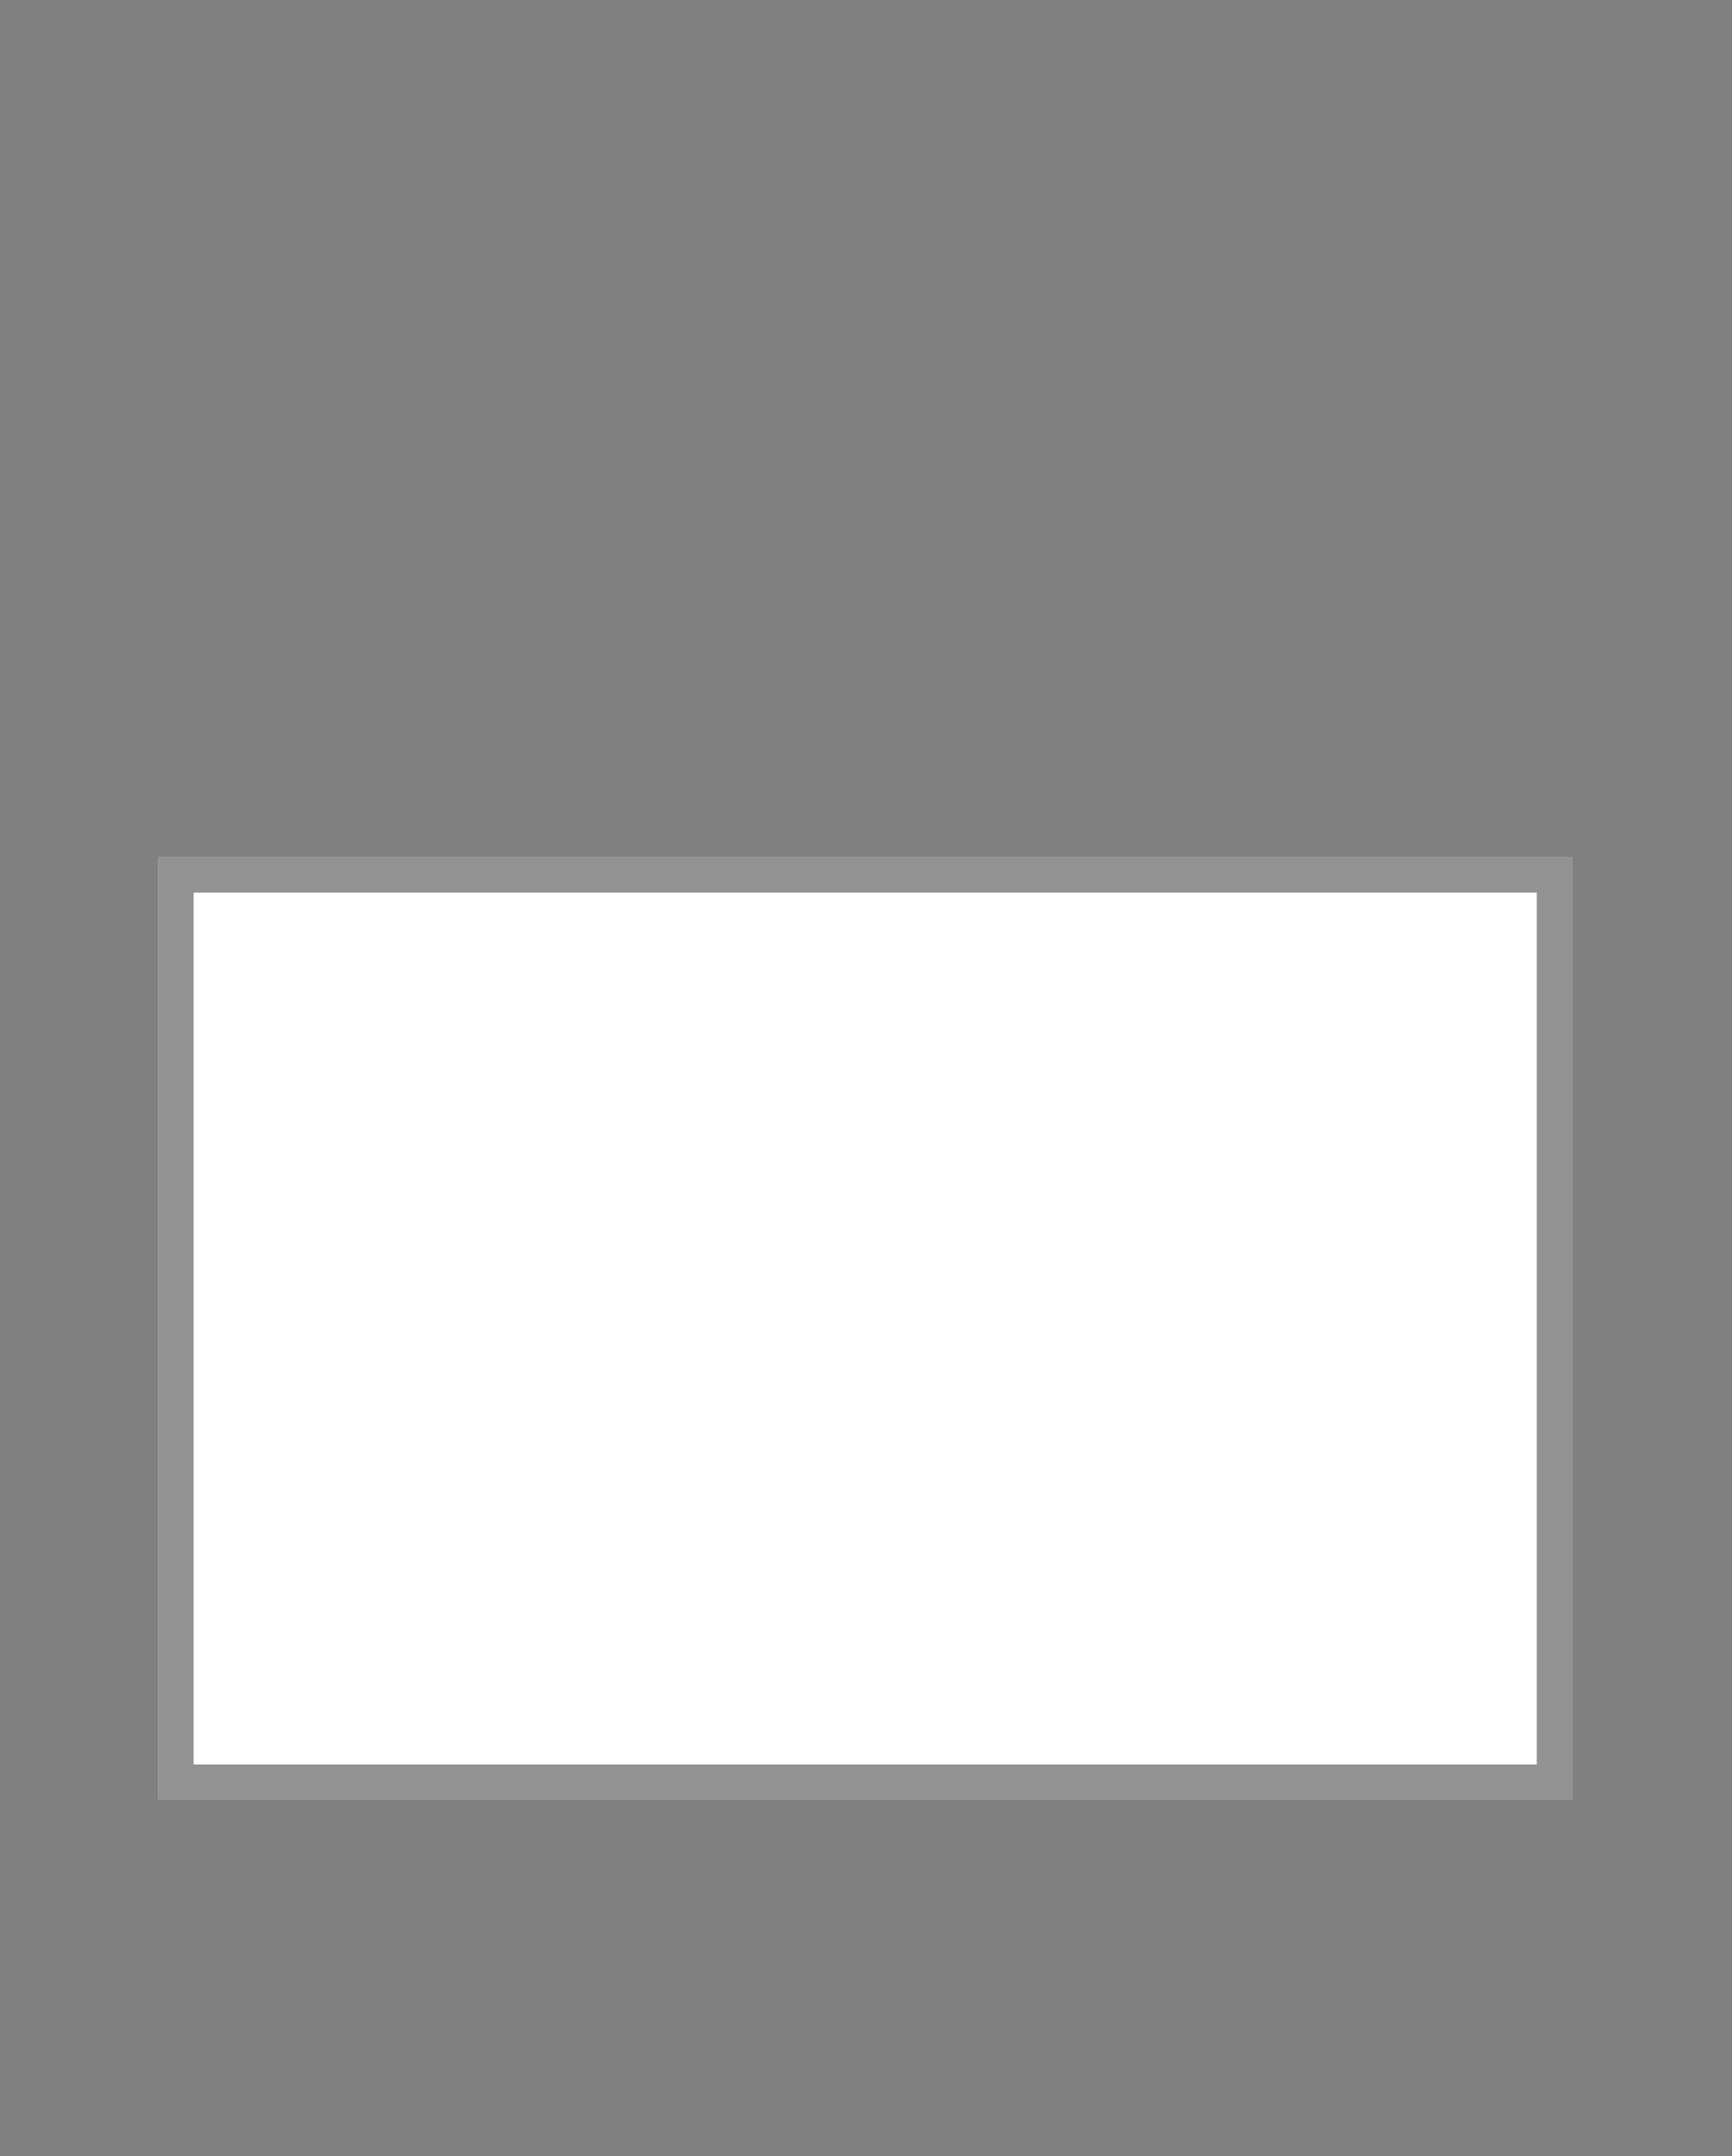 <svg width="49" height="61" viewBox="0 0 49 61" fill="none" xmlns="http://www.w3.org/2000/svg">
<rect x="0" y="0" width="49" height="61" fill="#808080" stroke="none"/>
<rect x="4.477" y="24.253" width="40" height="26.667" fill="white"/>
<rect x="4.977" y="24.753" width="39" height="25.667" stroke="#4A4A4A" stroke-opacity="0.6"/>
</svg>
